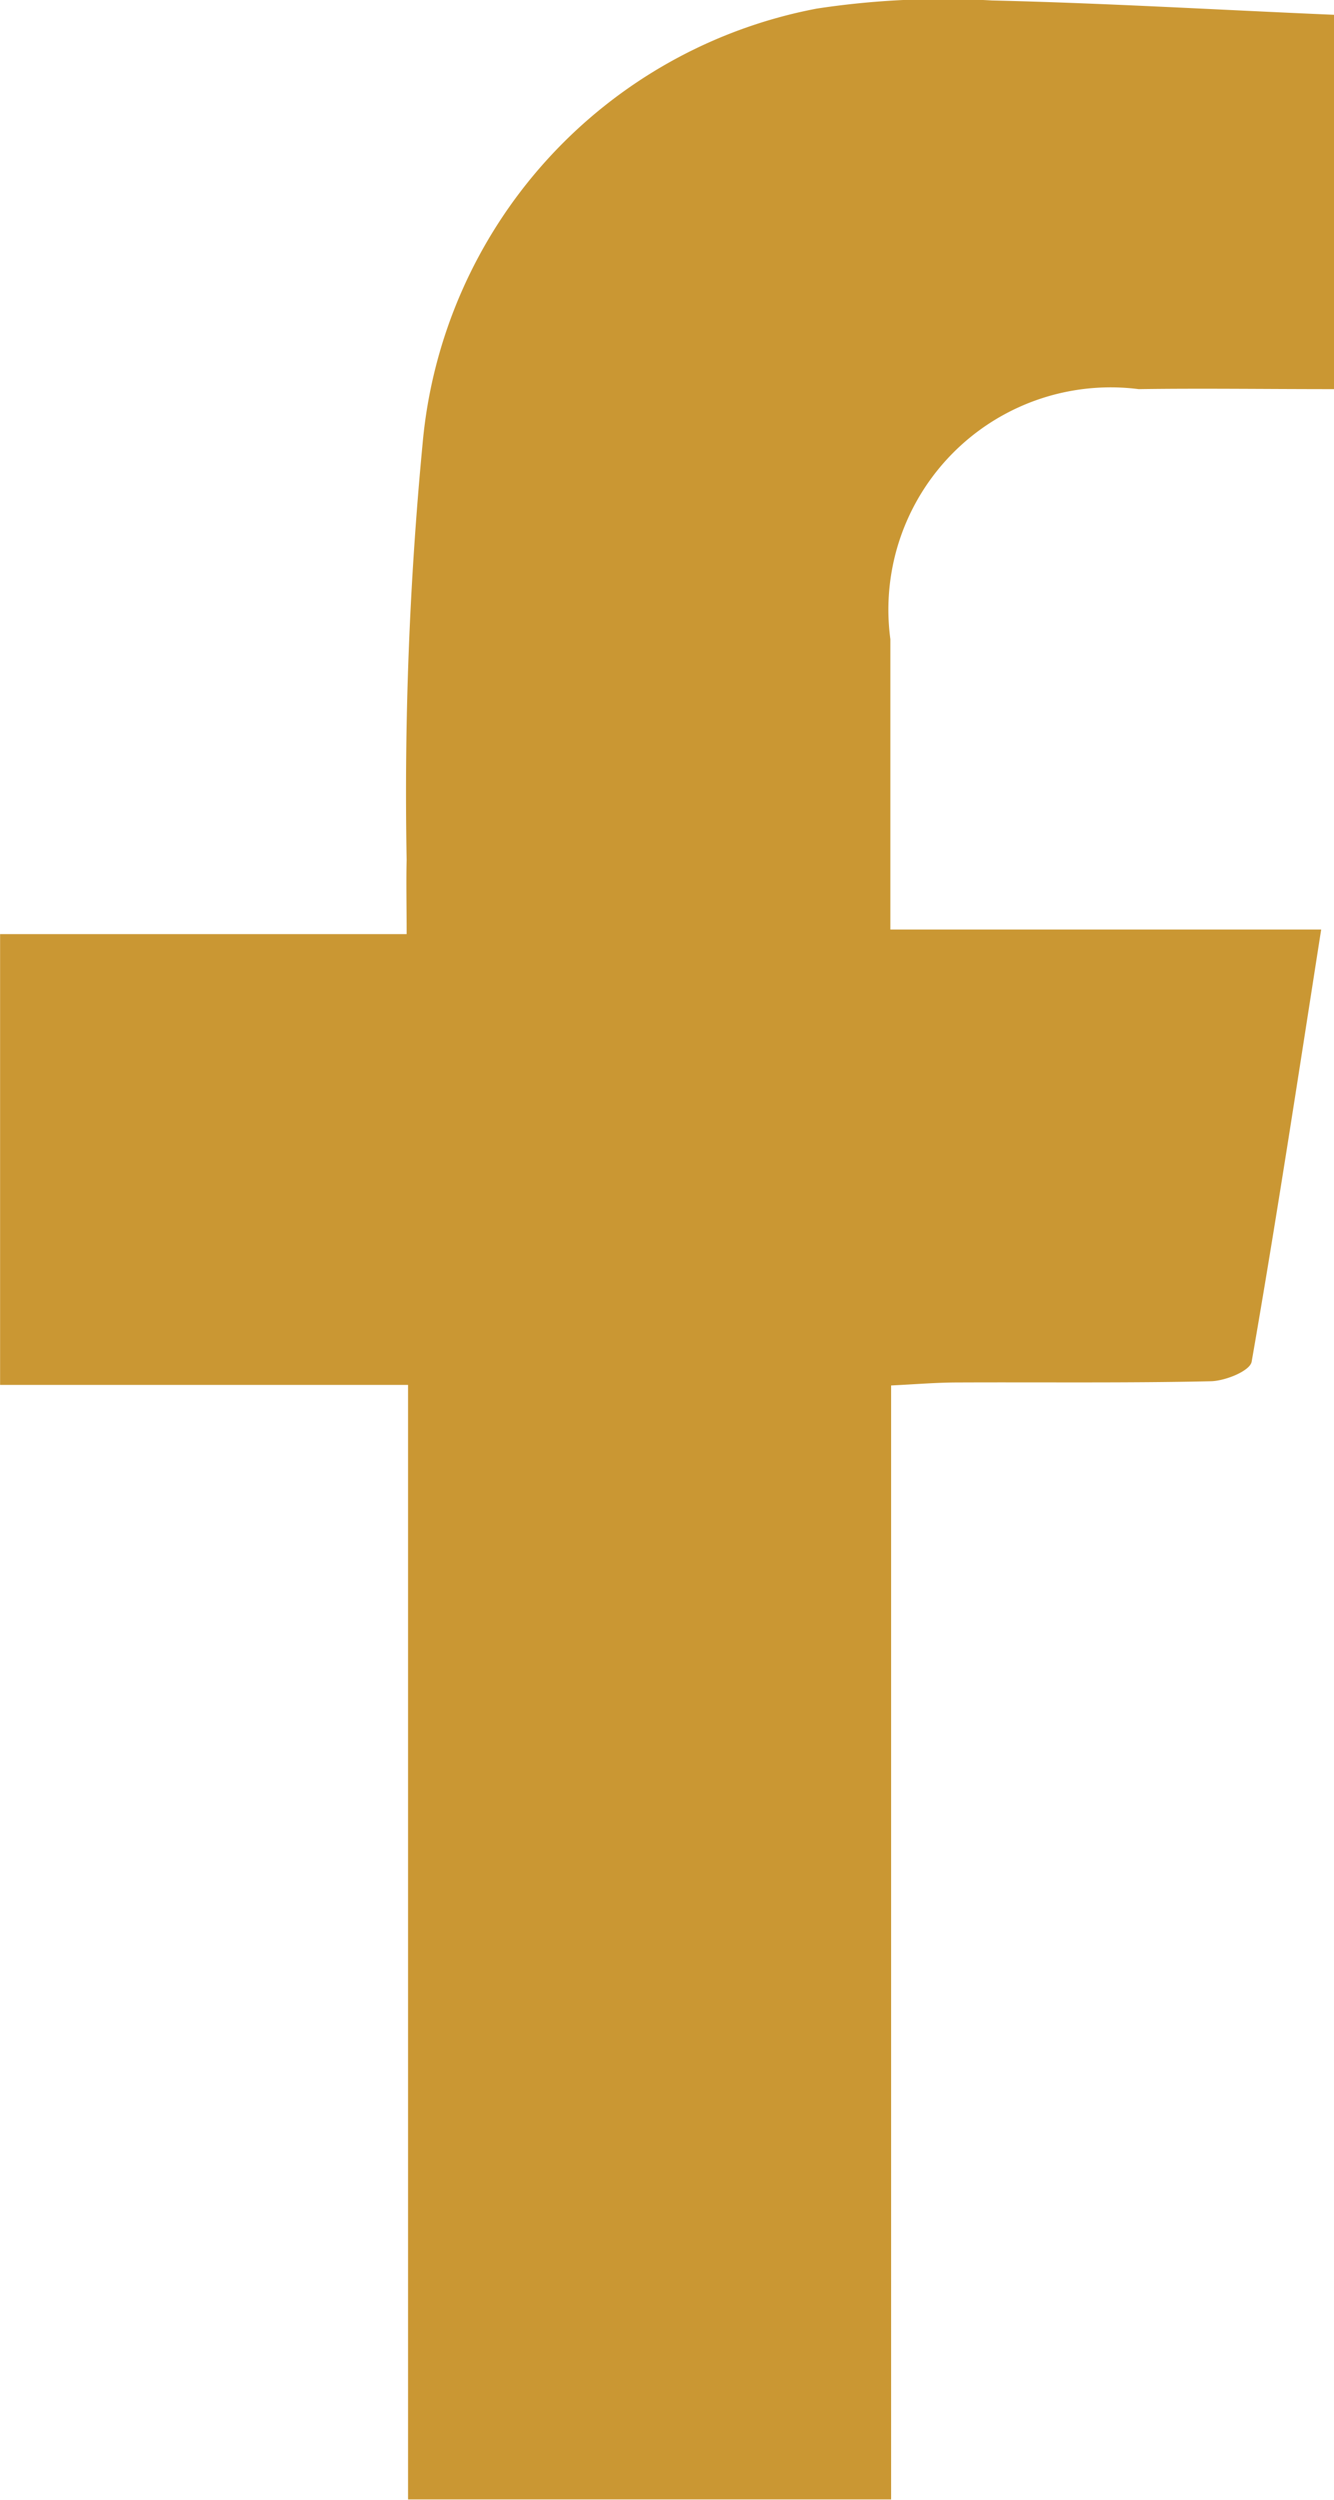 <svg xmlns="http://www.w3.org/2000/svg" width="14.244" height="26.692" viewBox="0 0 14.244 26.692">
  <path id="Trazado_249" data-name="Trazado 249" d="M1629.787,95.809c-.75,0-1.418-.01-2.085,0a2.373,2.373,0,0,0-2.652,2.67c0,1,0,2,0,3.1h4.6c-.252,1.612-.481,3.115-.742,4.613-.016.1-.283.207-.436.21-.9.02-1.8.009-2.7.013-.224,0-.448.019-.714.032v11.894H1619.9v-11.9h-4.356v-4.813h4.341c0-.311-.006-.552,0-.792a39.27,39.27,0,0,1,.17-4.441,5.2,5.2,0,0,1,4.208-4.649,8.982,8.982,0,0,1,1.871-.087c1.207.028,2.412.1,3.653.153Z" transform="translate(-1615.543 -91.654)" fill="#ca9733"/>
</svg>

